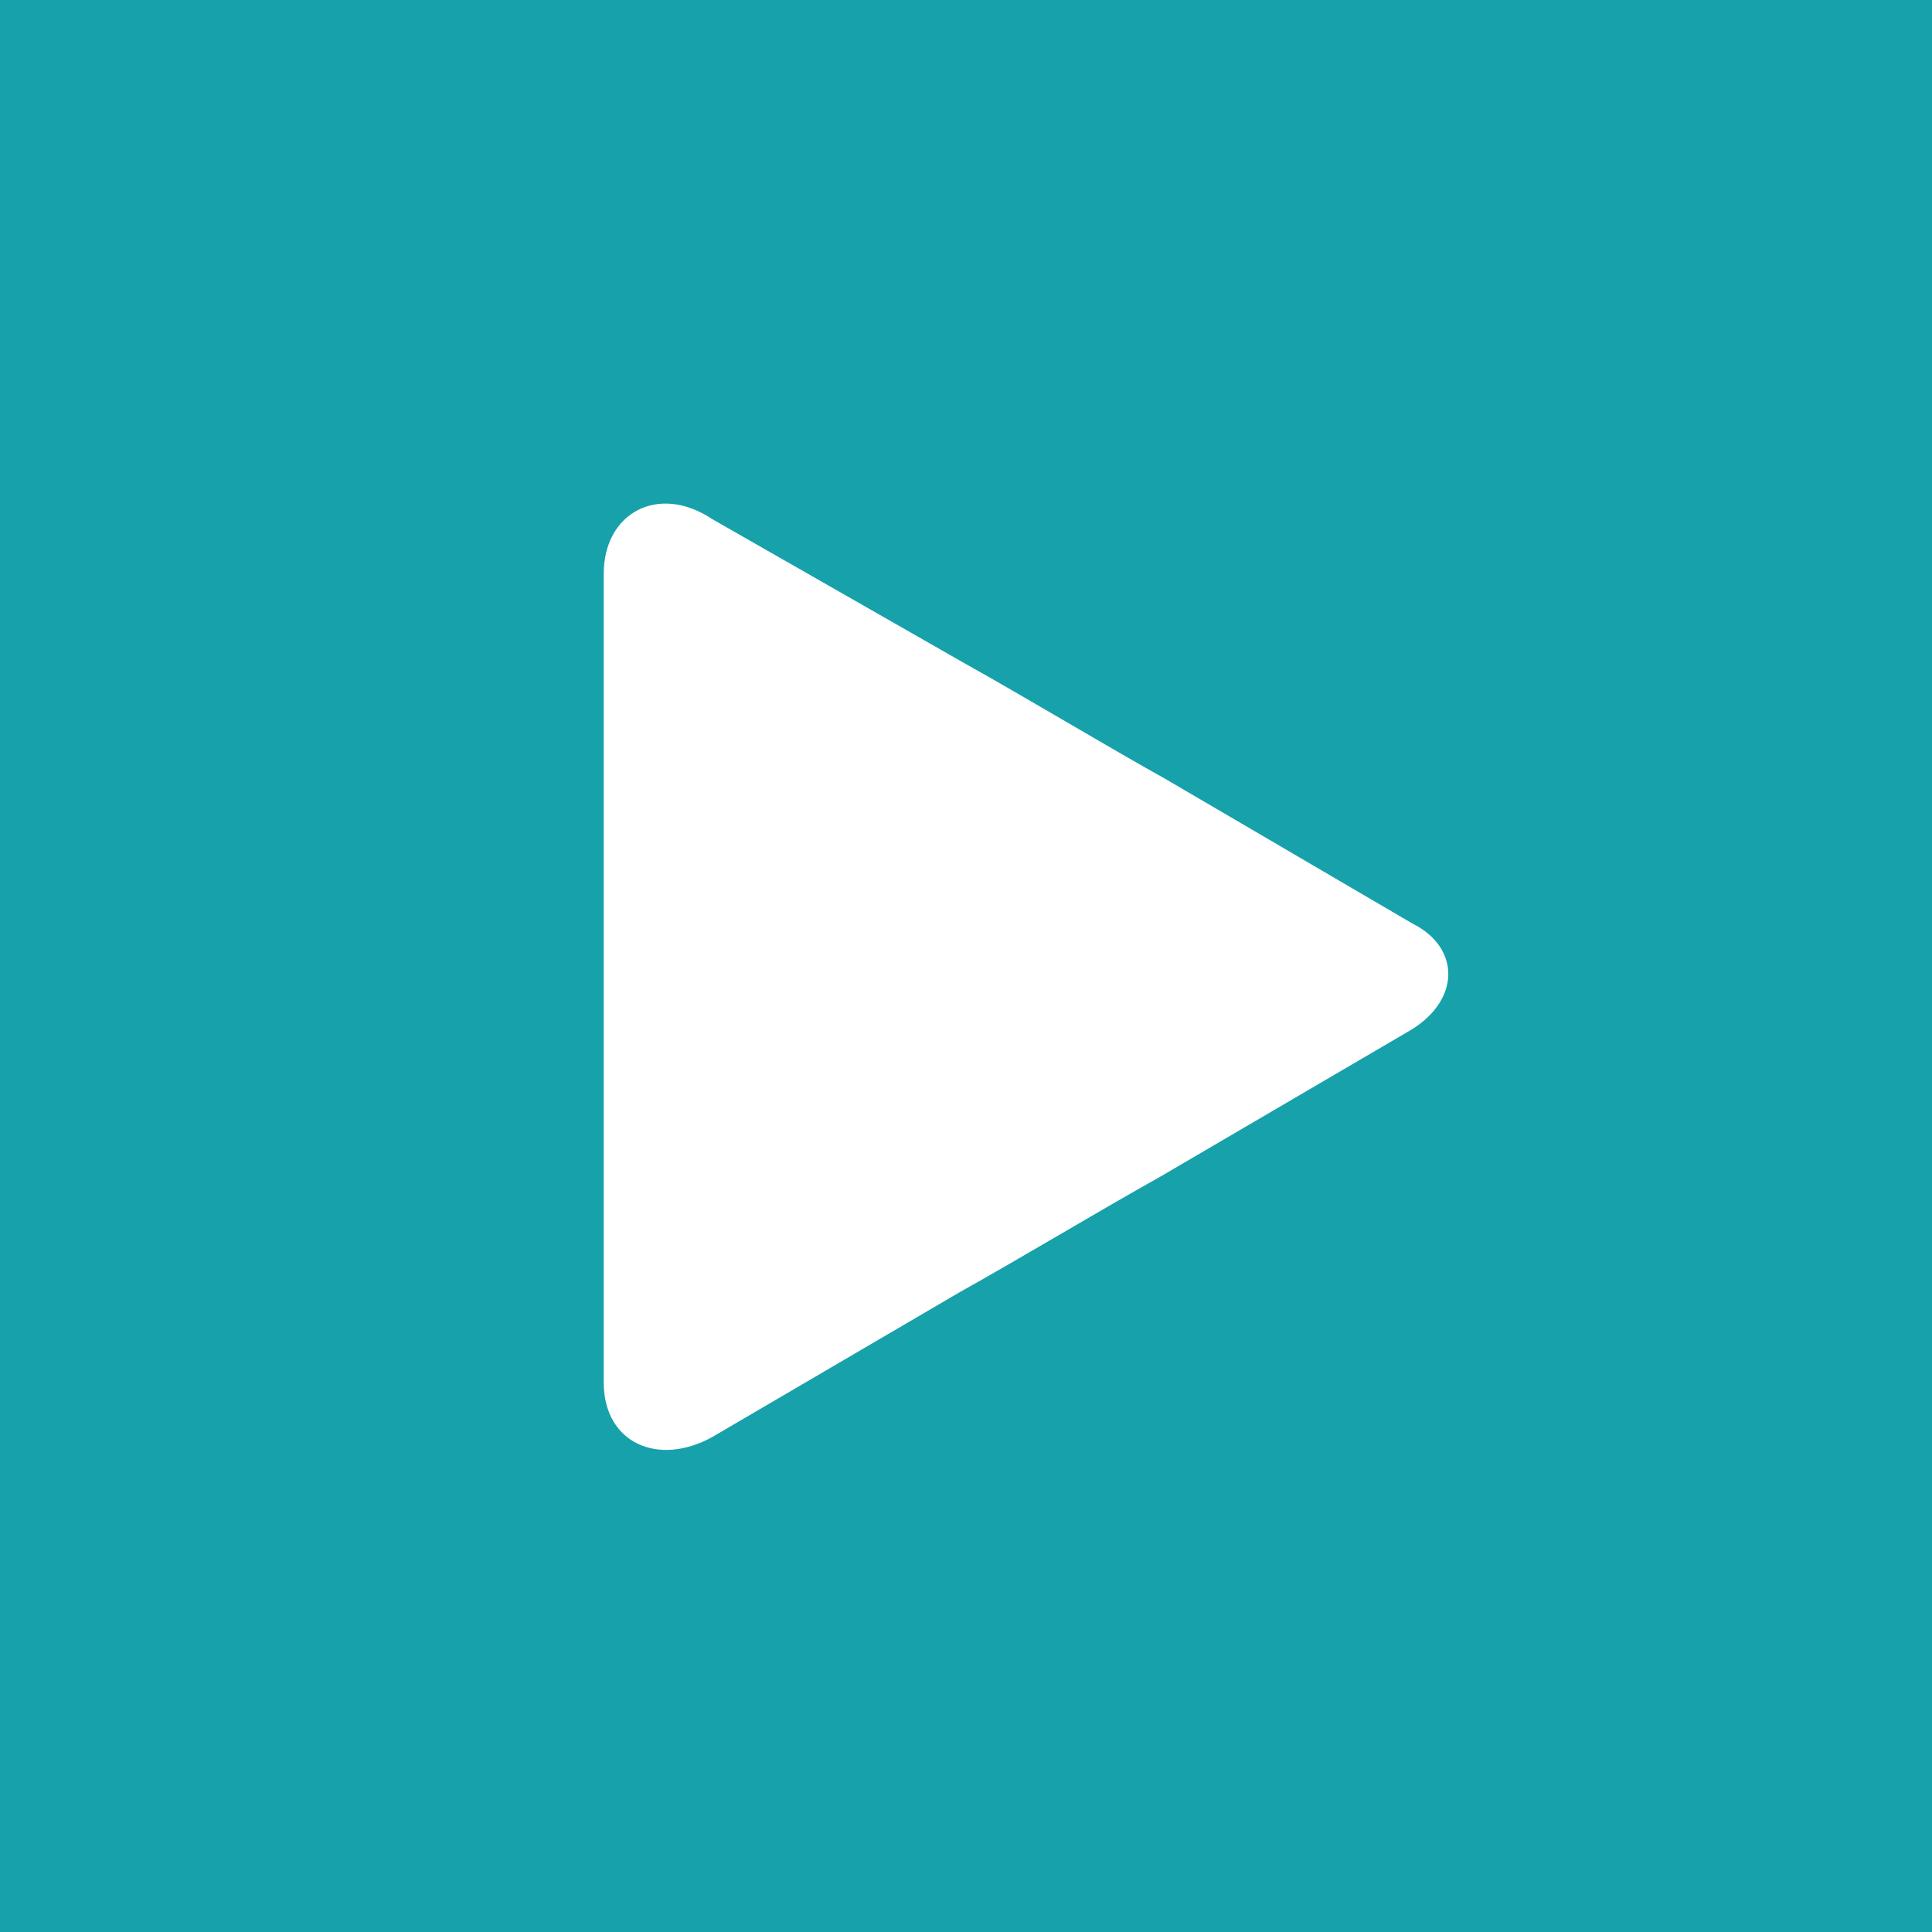 <?xml version="1.0" encoding="utf-8"?>
<!-- Generator: Adobe Illustrator 23.0.4, SVG Export Plug-In . SVG Version: 6.00 Build 0)  -->
<svg version="1.1" id="Layer_1" xmlns="http://www.w3.org/2000/svg" xmlns:xlink="http://www.w3.org/1999/xlink" x="0px" y="0px"
     viewBox="0 0 32 32" style="enable-background:new 0 0 32 32;" xml:space="preserve">
<style type="text/css">
    .st0{fill-rule:evenodd;clip-rule:evenodd;fill:none;}
    .st1{fill:#17A1AB;}
    .st2{clip-path:url(#SVGID_2_);fill:#00A2AE;}
    .st3{clip-path:url(#SVGID_4_);}
    .st4{clip-path:url(#SVGID_6_);fill:#FFFFFF;}
    .st5{clip-path:url(#SVGID_8_);fill:#00A2AE;}
    .st6{clip-path:url(#SVGID_10_);}
    .st7{clip-path:url(#SVGID_12_);fill:#FFFFFF;}
    .st8{clip-path:url(#SVGID_14_);fill:#00A2AE;}
    .st9{clip-path:url(#SVGID_16_);}
    .st10{clip-path:url(#SVGID_18_);fill:#FFFFFF;}
</style>
<rect class="st0" width="32" height="32"/>
<path class="st1" d="M0,0v32h32V0H0z M23.3,17.1l-4.1,2.4c-0.9,0.5-2.4,1.4-3.3,1.9l-4.1,2.4c-0.9,0.5-1.8,0.1-1.8-0.9V9.5
    c0-1,0.9-1.5,1.8-0.9l4.2,2.4c0.9,0.5,2.4,1.4,3.3,1.9l4.1,2.4C24.2,15.7,24.2,16.6,23.3,17.1z"/>
</svg>